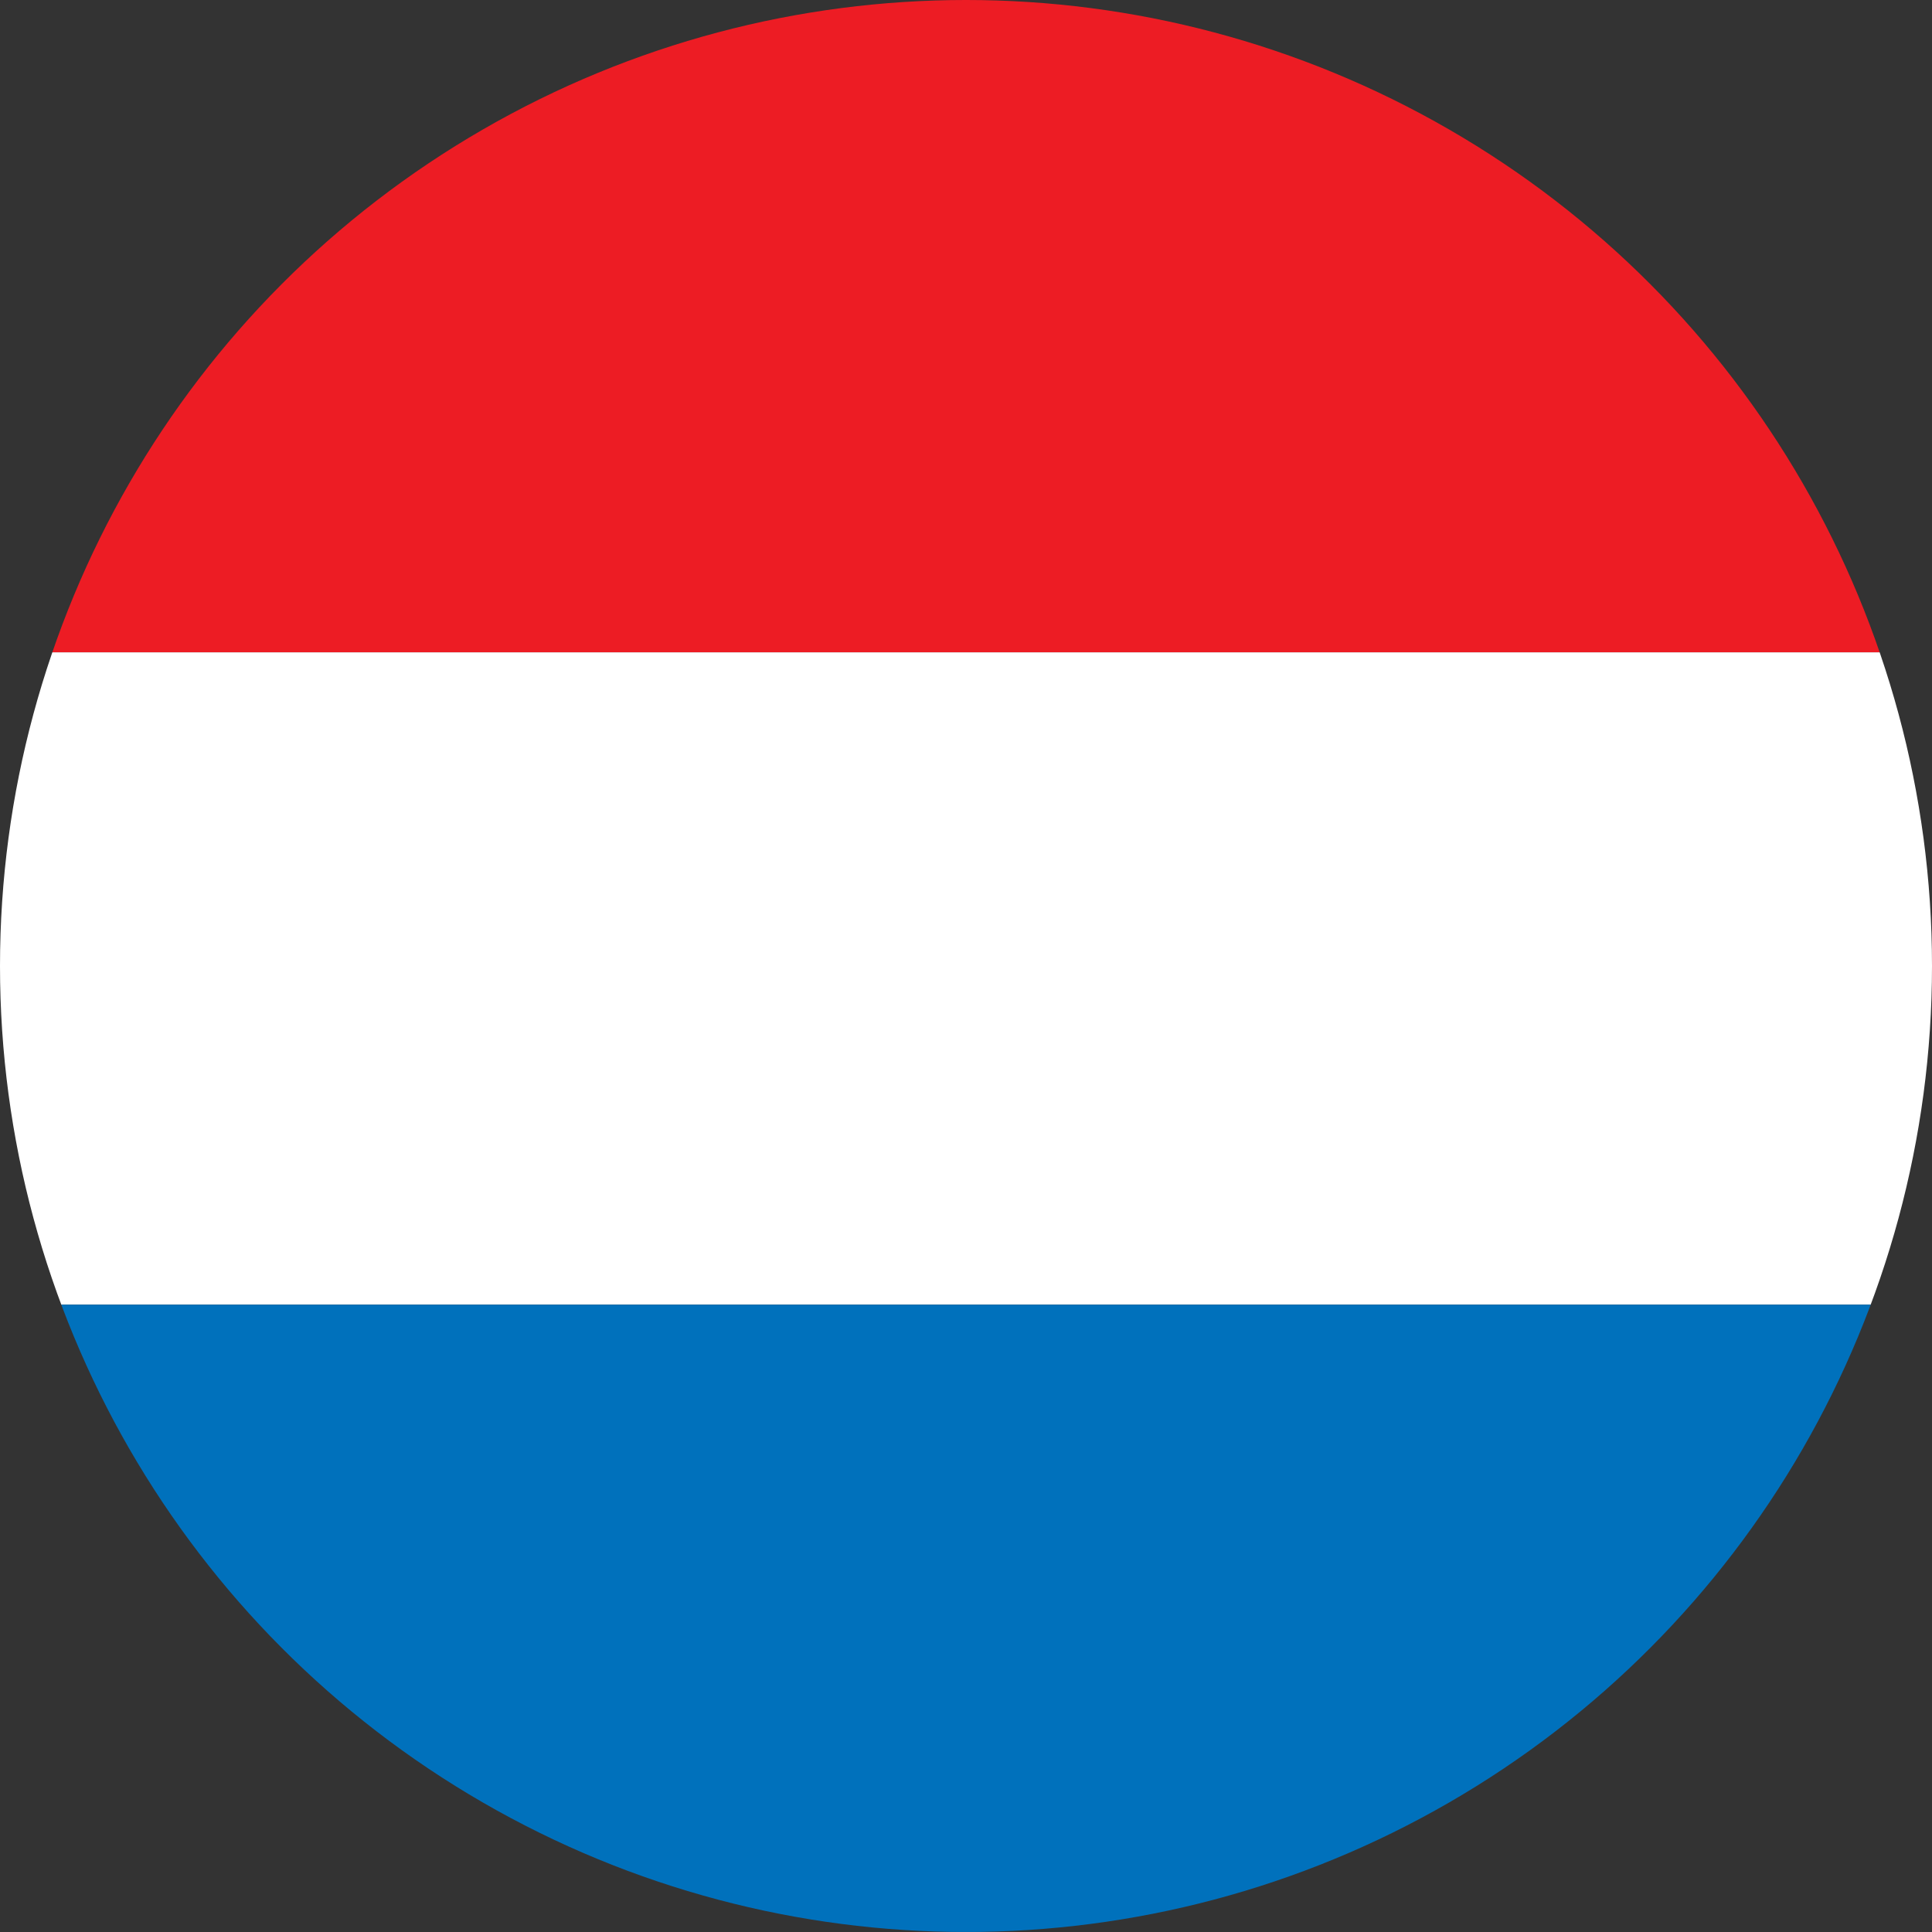 <svg xmlns="http://www.w3.org/2000/svg" viewBox="0 0 45.188 45.188"><rect x="0" y="0" width="45.188" height="45.188" fill="#333333" stroke="none"/><defs><clipPath id="a"><circle data-name="Ellipse 135" cx="22.594" cy="22.594" r="22.594" transform="translate(.266)" fill="none"/></clipPath></defs><g transform="translate(-.266)" clip-path="url(#a)"><path data-name="Rectangle 381" fill="#ed1c24" d="M.266 0h45.188v15.258H.266z"/><path data-name="Rectangle 382" fill="#fff" d="M.266 15.258h45.188v15.258H.266z"/><path data-name="Rectangle 383" fill="#0071bc" d="M.266 30.516h45.188v14.671H.266z"/></g></svg>